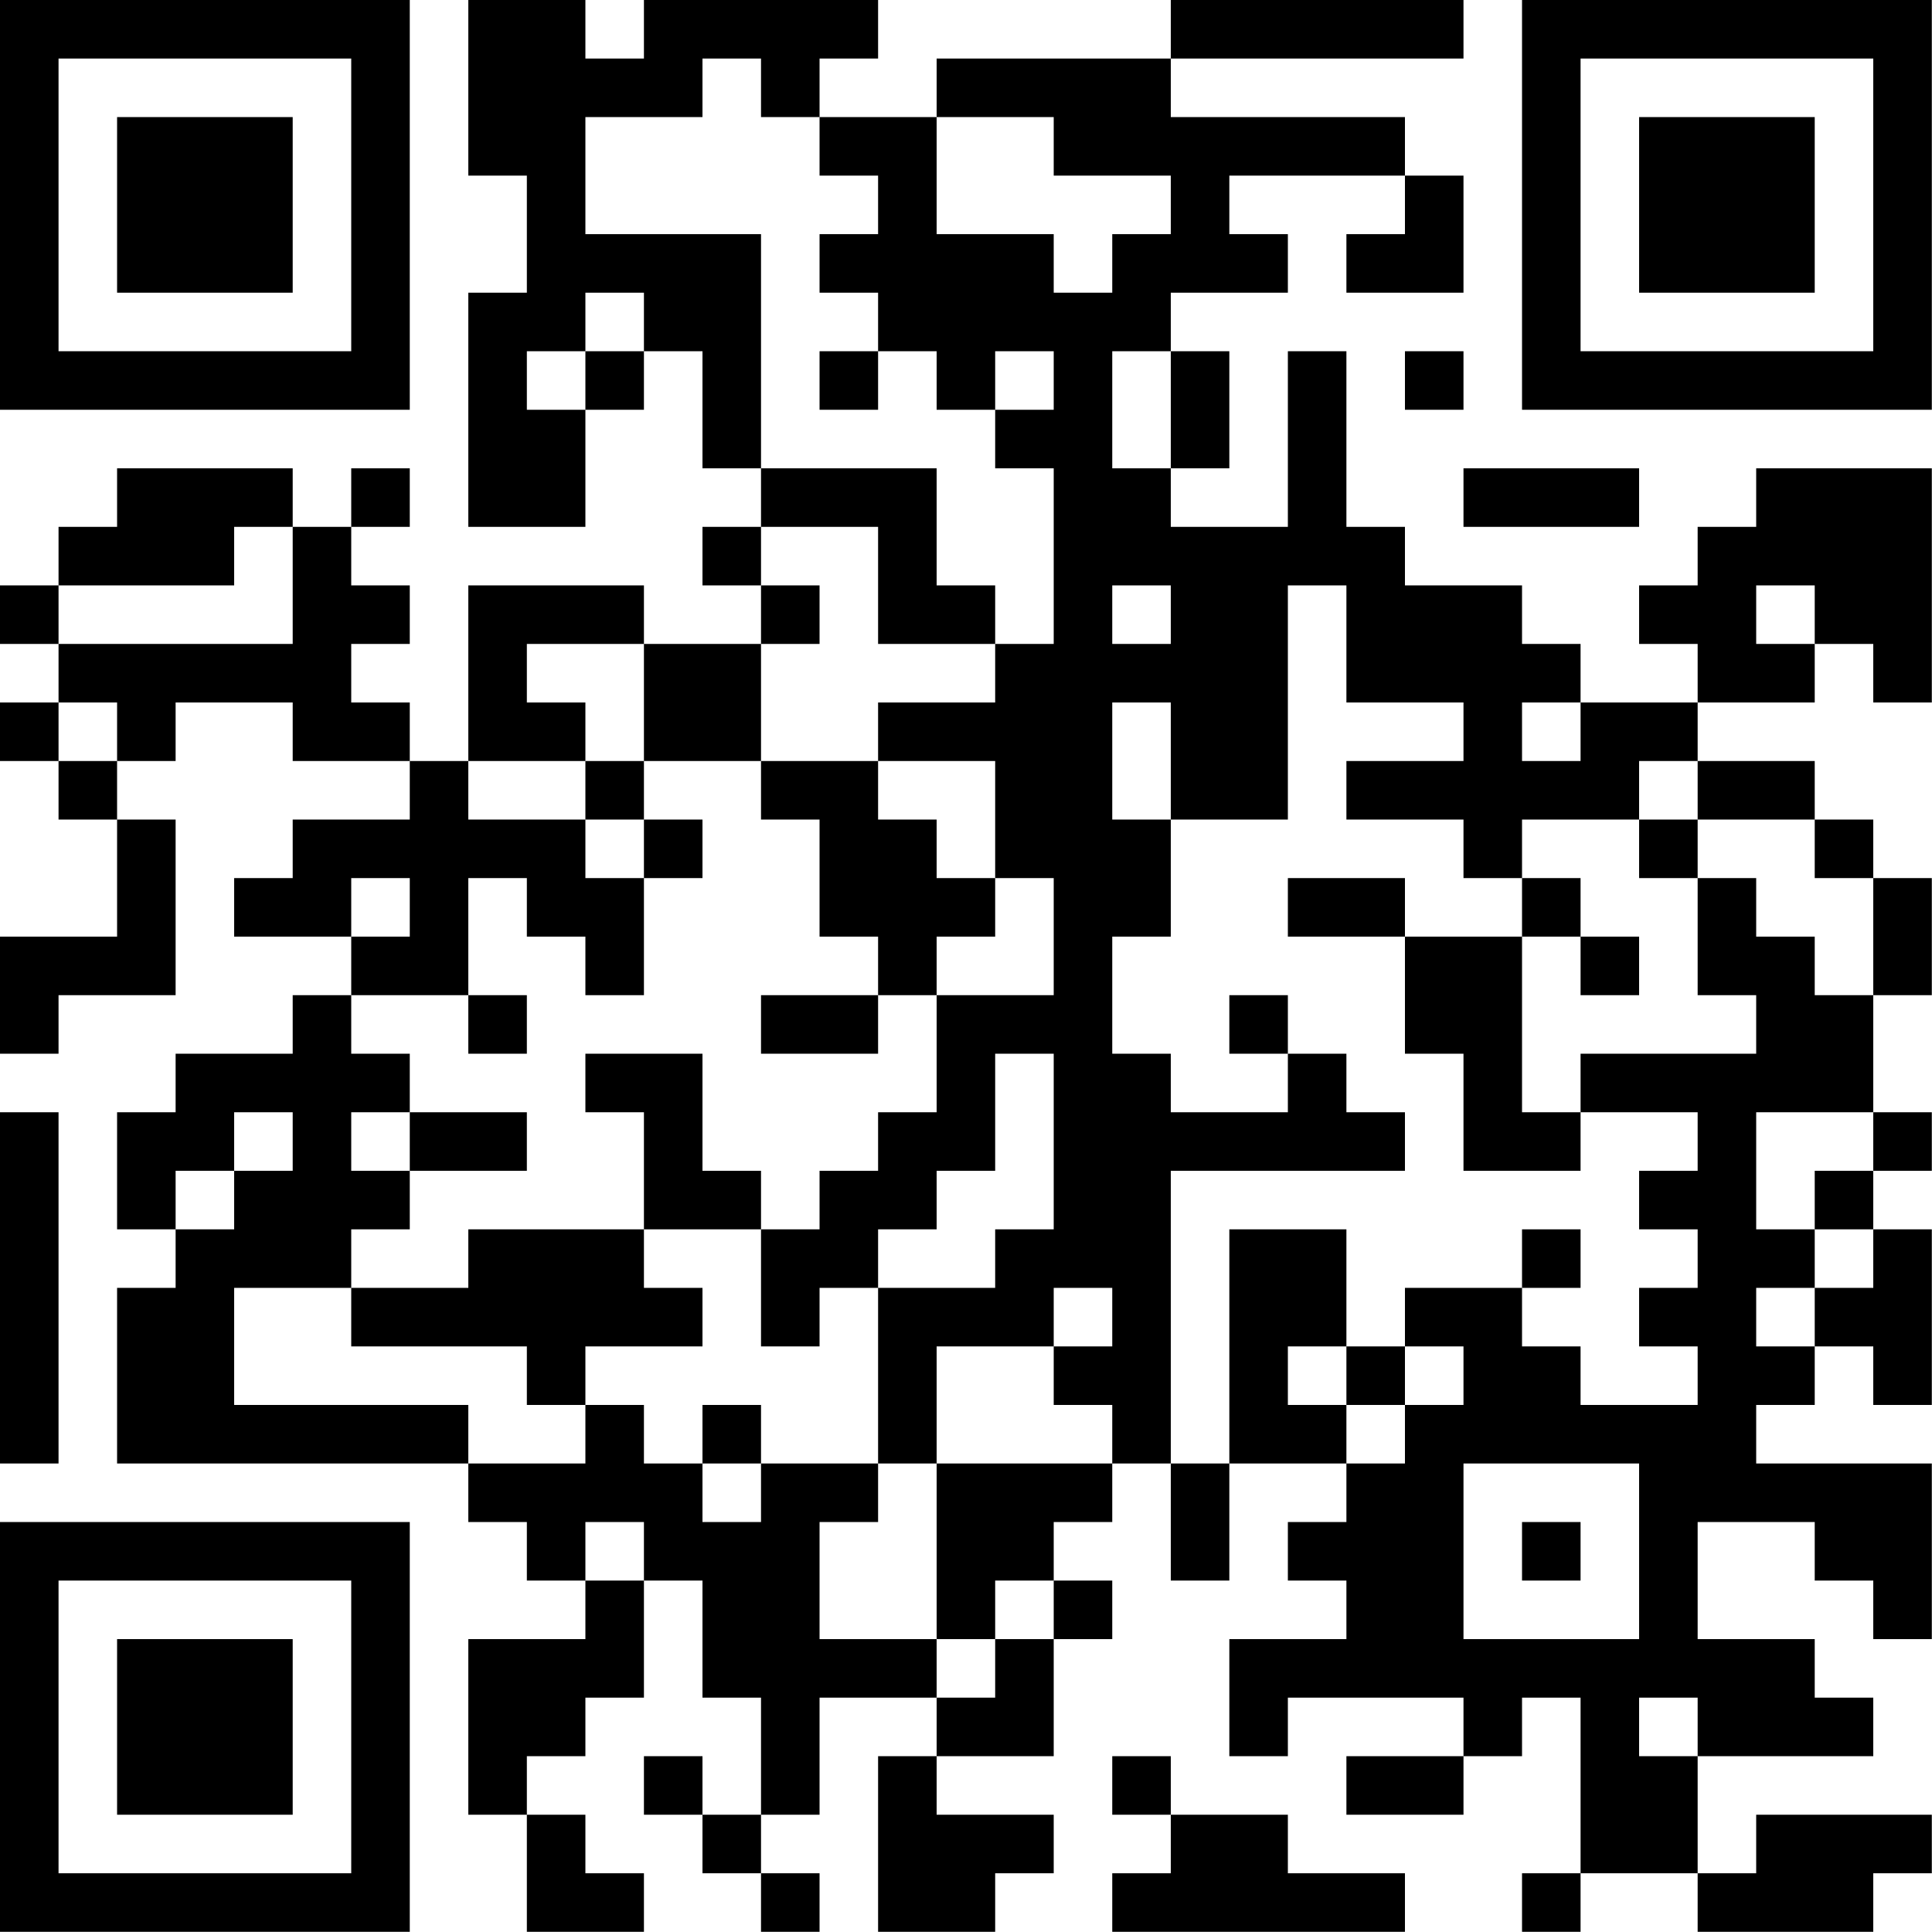 <?xml version="1.0" encoding="UTF-8"?>
<svg xmlns="http://www.w3.org/2000/svg" version="1.1" width="100" height="100" viewBox="0 0 100 100"><rect x="0" y="0" width="100" height="100" fill="#ffffff"/><g transform="scale(3.03)"><g transform="translate(0,0)"><path fill-rule="evenodd" d="M8 0L8 3L9 3L9 5L8 5L8 9L10 9L10 7L11 7L11 6L12 6L12 8L13 8L13 9L12 9L12 10L13 10L13 11L11 11L11 10L8 10L8 13L7 13L7 12L6 12L6 11L7 11L7 10L6 10L6 9L7 9L7 8L6 8L6 9L5 9L5 8L2 8L2 9L1 9L1 10L0 10L0 11L1 11L1 12L0 12L0 13L1 13L1 14L2 14L2 16L0 16L0 18L1 18L1 17L3 17L3 14L2 14L2 13L3 13L3 12L5 12L5 13L7 13L7 14L5 14L5 15L4 15L4 16L6 16L6 17L5 17L5 18L3 18L3 19L2 19L2 21L3 21L3 22L2 22L2 25L8 25L8 26L9 26L9 27L10 27L10 28L8 28L8 31L9 31L9 33L11 33L11 32L10 32L10 31L9 31L9 30L10 30L10 29L11 29L11 27L12 27L12 29L13 29L13 31L12 31L12 30L11 30L11 31L12 31L12 32L13 32L13 33L14 33L14 32L13 32L13 31L14 31L14 29L16 29L16 30L15 30L15 33L17 33L17 32L18 32L18 31L16 31L16 30L18 30L18 28L19 28L19 27L18 27L18 26L19 26L19 25L20 25L20 27L21 27L21 25L23 25L23 26L22 26L22 27L23 27L23 28L21 28L21 30L22 30L22 29L25 29L25 30L23 30L23 31L25 31L25 30L26 30L26 29L27 29L27 32L26 32L26 33L27 33L27 32L29 32L29 33L32 33L32 32L33 32L33 31L30 31L30 32L29 32L29 30L32 30L32 29L31 29L31 28L29 28L29 26L31 26L31 27L32 27L32 28L33 28L33 25L30 25L30 24L31 24L31 23L32 23L32 24L33 24L33 21L32 21L32 20L33 20L33 19L32 19L32 17L33 17L33 15L32 15L32 14L31 14L31 13L29 13L29 12L31 12L31 11L32 11L32 12L33 12L33 8L30 8L30 9L29 9L29 10L28 10L28 11L29 11L29 12L27 12L27 11L26 11L26 10L24 10L24 9L23 9L23 6L22 6L22 9L20 9L20 8L21 8L21 6L20 6L20 5L22 5L22 4L21 4L21 3L24 3L24 4L23 4L23 5L25 5L25 3L24 3L24 2L20 2L20 1L25 1L25 0L20 0L20 1L16 1L16 2L14 2L14 1L15 1L15 0L11 0L11 1L10 1L10 0ZM12 1L12 2L10 2L10 4L13 4L13 8L16 8L16 10L17 10L17 11L15 11L15 9L13 9L13 10L14 10L14 11L13 11L13 13L11 13L11 11L9 11L9 12L10 12L10 13L8 13L8 14L10 14L10 15L11 15L11 17L10 17L10 16L9 16L9 15L8 15L8 17L6 17L6 18L7 18L7 19L6 19L6 20L7 20L7 21L6 21L6 22L4 22L4 24L8 24L8 25L10 25L10 24L11 24L11 25L12 25L12 26L13 26L13 25L15 25L15 26L14 26L14 28L16 28L16 29L17 29L17 28L18 28L18 27L17 27L17 28L16 28L16 25L19 25L19 24L18 24L18 23L19 23L19 22L18 22L18 23L16 23L16 25L15 25L15 22L17 22L17 21L18 21L18 18L17 18L17 20L16 20L16 21L15 21L15 22L14 22L14 23L13 23L13 21L14 21L14 20L15 20L15 19L16 19L16 17L18 17L18 15L17 15L17 13L15 13L15 12L17 12L17 11L18 11L18 8L17 8L17 7L18 7L18 6L17 6L17 7L16 7L16 6L15 6L15 5L14 5L14 4L15 4L15 3L14 3L14 2L13 2L13 1ZM16 2L16 4L18 4L18 5L19 5L19 4L20 4L20 3L18 3L18 2ZM10 5L10 6L9 6L9 7L10 7L10 6L11 6L11 5ZM14 6L14 7L15 7L15 6ZM19 6L19 8L20 8L20 6ZM24 6L24 7L25 7L25 6ZM25 8L25 9L28 9L28 8ZM4 9L4 10L1 10L1 11L5 11L5 9ZM19 10L19 11L20 11L20 10ZM22 10L22 14L20 14L20 12L19 12L19 14L20 14L20 16L19 16L19 18L20 18L20 19L22 19L22 18L23 18L23 19L24 19L24 20L20 20L20 25L21 25L21 21L23 21L23 23L22 23L22 24L23 24L23 25L24 25L24 24L25 24L25 23L24 23L24 22L26 22L26 23L27 23L27 24L29 24L29 23L28 23L28 22L29 22L29 21L28 21L28 20L29 20L29 19L27 19L27 18L30 18L30 17L29 17L29 15L30 15L30 16L31 16L31 17L32 17L32 15L31 15L31 14L29 14L29 13L28 13L28 14L26 14L26 15L25 15L25 14L23 14L23 13L25 13L25 12L23 12L23 10ZM30 10L30 11L31 11L31 10ZM1 12L1 13L2 13L2 12ZM26 12L26 13L27 13L27 12ZM10 13L10 14L11 14L11 15L12 15L12 14L11 14L11 13ZM13 13L13 14L14 14L14 16L15 16L15 17L13 17L13 18L15 18L15 17L16 17L16 16L17 16L17 15L16 15L16 14L15 14L15 13ZM28 14L28 15L29 15L29 14ZM6 15L6 16L7 16L7 15ZM22 15L22 16L24 16L24 18L25 18L25 20L27 20L27 19L26 19L26 16L27 16L27 17L28 17L28 16L27 16L27 15L26 15L26 16L24 16L24 15ZM8 17L8 18L9 18L9 17ZM21 17L21 18L22 18L22 17ZM10 18L10 19L11 19L11 21L8 21L8 22L6 22L6 23L9 23L9 24L10 24L10 23L12 23L12 22L11 22L11 21L13 21L13 20L12 20L12 18ZM0 19L0 25L1 25L1 19ZM4 19L4 20L3 20L3 21L4 21L4 20L5 20L5 19ZM7 19L7 20L9 20L9 19ZM30 19L30 21L31 21L31 22L30 22L30 23L31 23L31 22L32 22L32 21L31 21L31 20L32 20L32 19ZM26 21L26 22L27 22L27 21ZM23 23L23 24L24 24L24 23ZM12 24L12 25L13 25L13 24ZM25 25L25 28L28 28L28 25ZM10 26L10 27L11 27L11 26ZM26 26L26 27L27 27L27 26ZM28 29L28 30L29 30L29 29ZM19 30L19 31L20 31L20 32L19 32L19 33L24 33L24 32L22 32L22 31L20 31L20 30ZM0 0L0 7L7 7L7 0ZM1 1L1 6L6 6L6 1ZM2 2L2 5L5 5L5 2ZM26 0L26 7L33 7L33 0ZM27 1L27 6L32 6L32 1ZM28 2L28 5L31 5L31 2ZM0 26L0 33L7 33L7 26ZM1 27L1 32L6 32L6 27ZM2 28L2 31L5 31L5 28Z" fill="#000000"/></g></g></svg>
